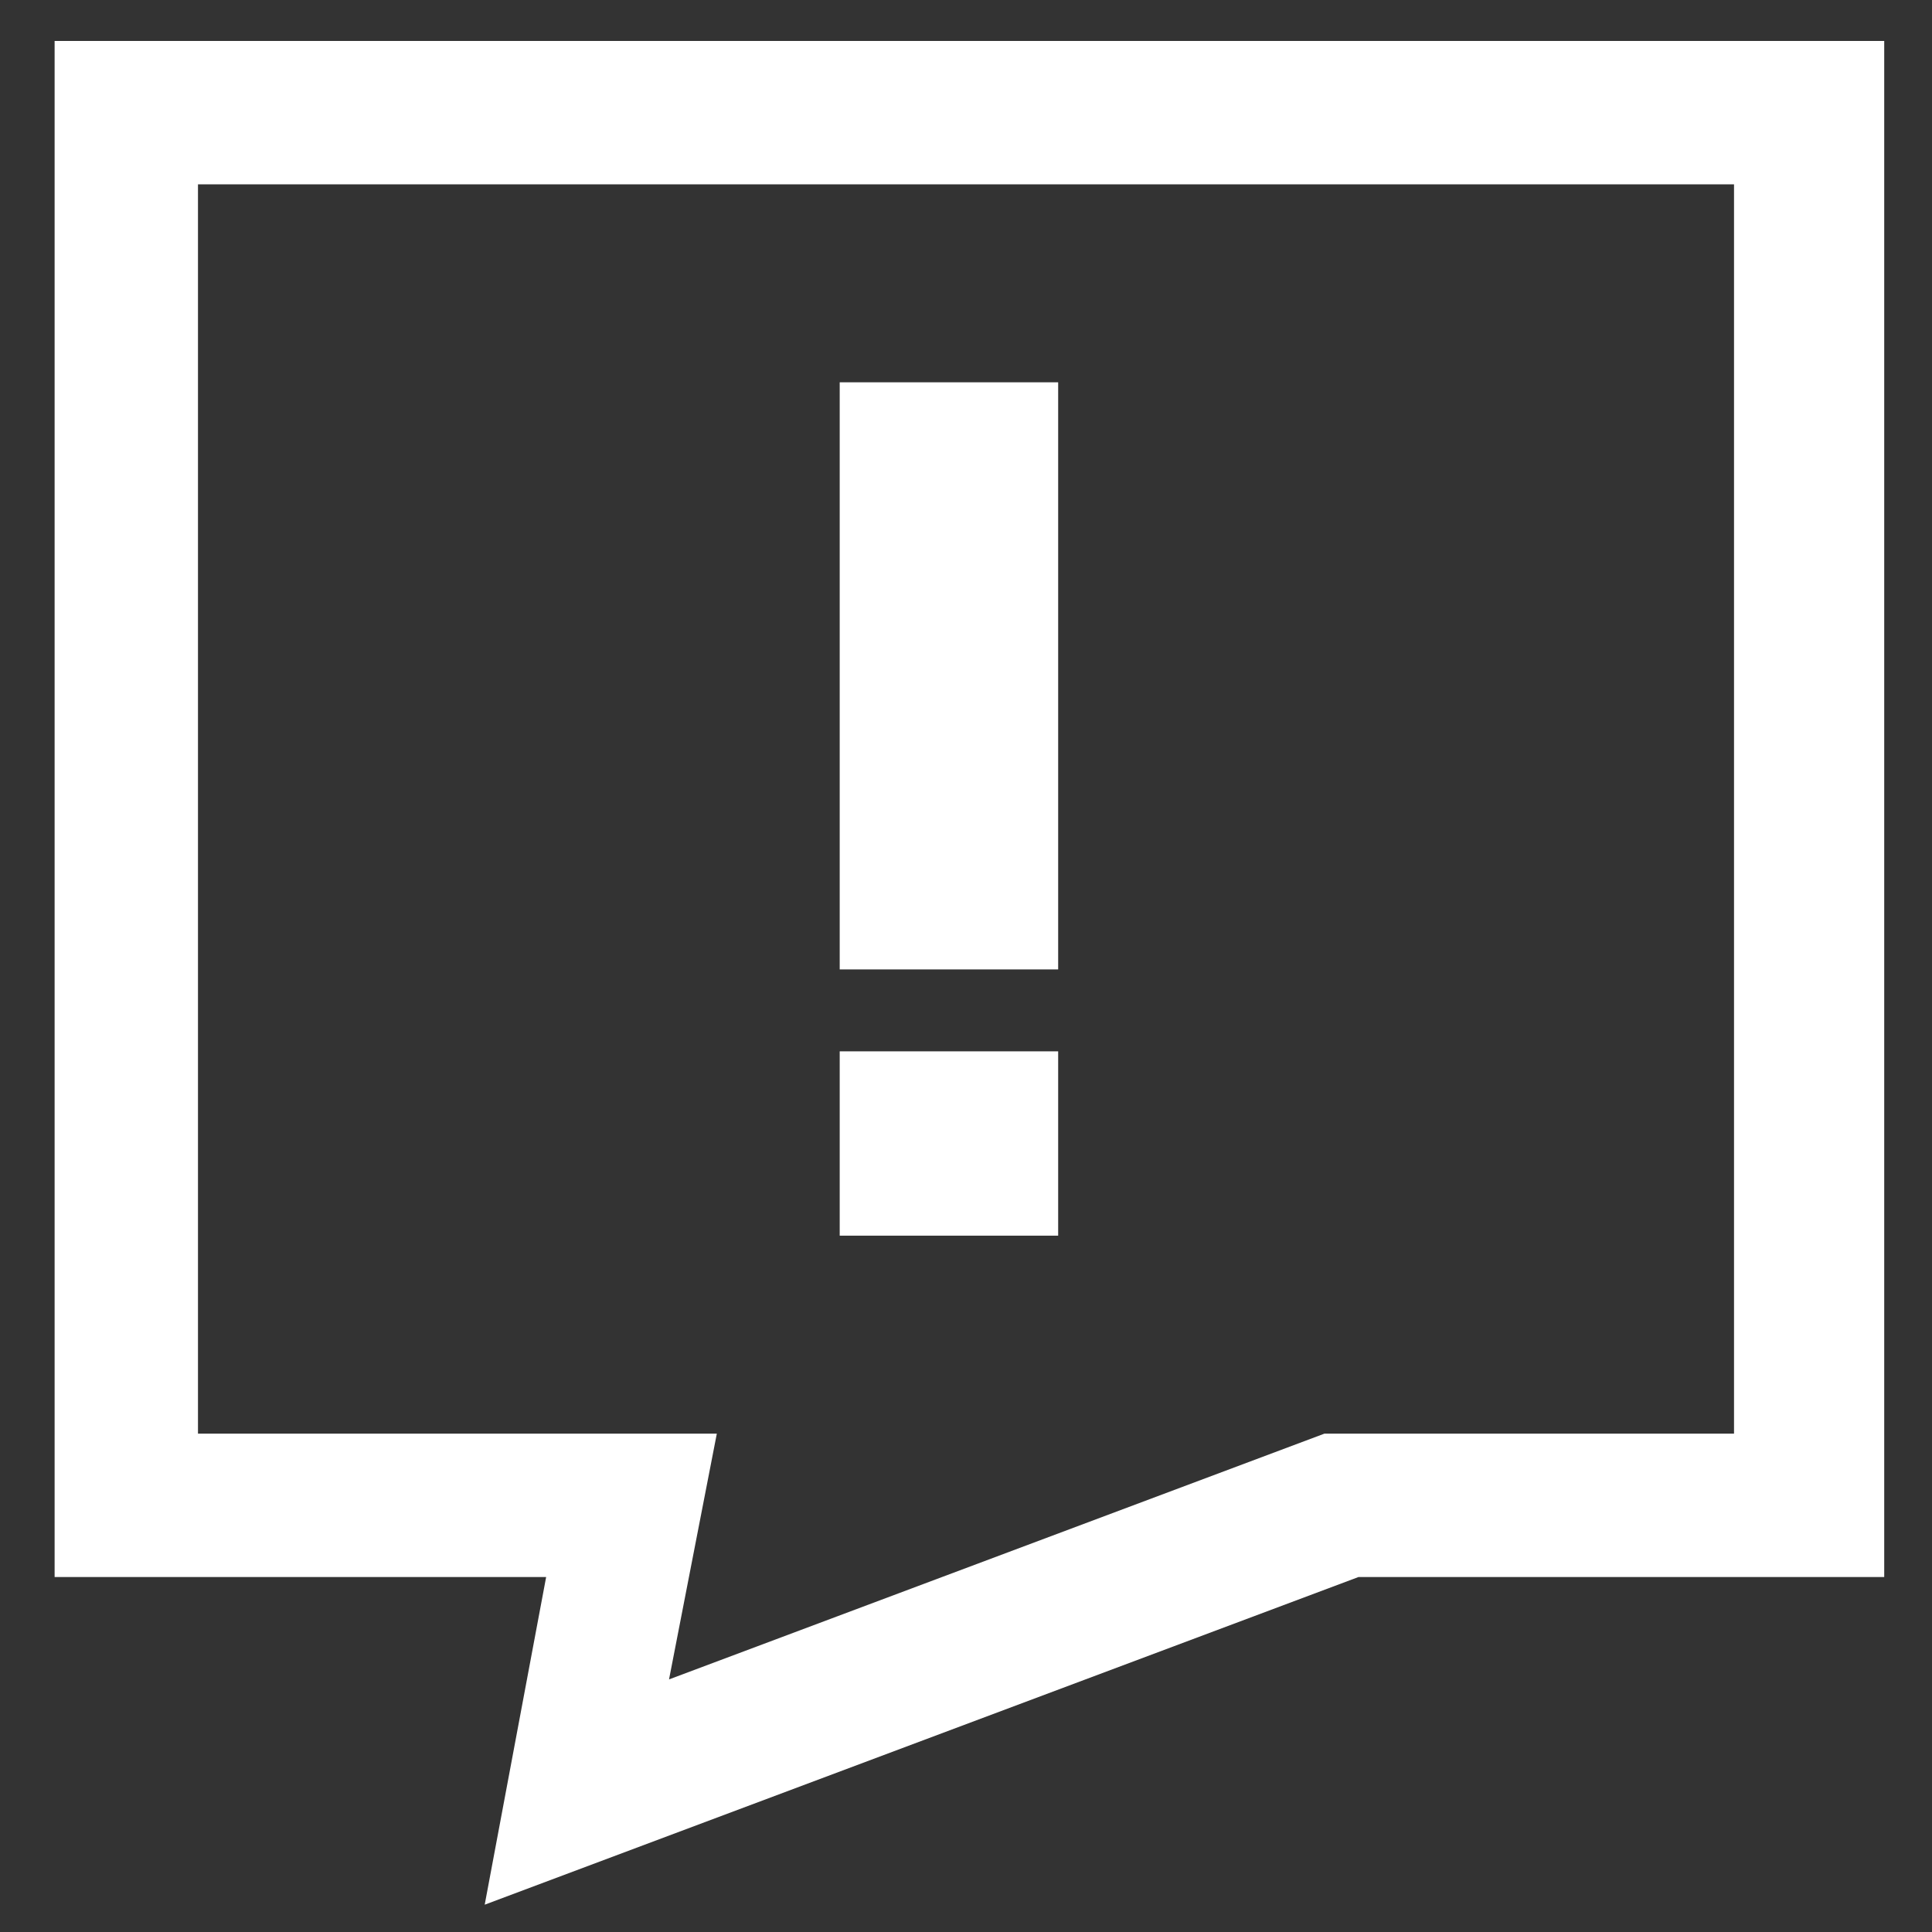 <?xml version="1.0" encoding="utf-8"?>
<!-- Generator: Adobe Illustrator 26.5.0, SVG Export Plug-In . SVG Version: 6.00 Build 0)  -->
<svg version="1.1" id="Ebene_1" xmlns="http://www.w3.org/2000/svg" xmlns:xlink="http://www.w3.org/1999/xlink" x="0px" y="0px"
	 viewBox="0 0 28.3 28.3" style="enable-background:new 0 0 28.3 28.3;" xml:space="preserve">
<rect x="0" y="0" width="28.3" height="28.3" fill="#333333" stroke="none"/>
<style type="text/css">
	.st0{fill:#FFFFFF;}
</style>
<g>
	<g>
		<path class="st0" d="M7.1,27.9L8,23.1l-7.2,0V0.6h26.8l0,22.5h-7.7L7.1,27.9z M2.9,21l7.6,0l-0.7,3.6l9.6-3.6h6l0-18.3H2.9V21z"/>
	</g>
	<g>
		<g>
			<path class="st0" d="M12.3,14.2V5.6h3.2v8.6H12.3z"/>
		</g>
	</g>
	<g>
		<g>
			<path class="st0" d="M12.3,18.1v-2.7h3.2v2.7H12.3z"/>
		</g>
	</g>
</g>
</svg>
